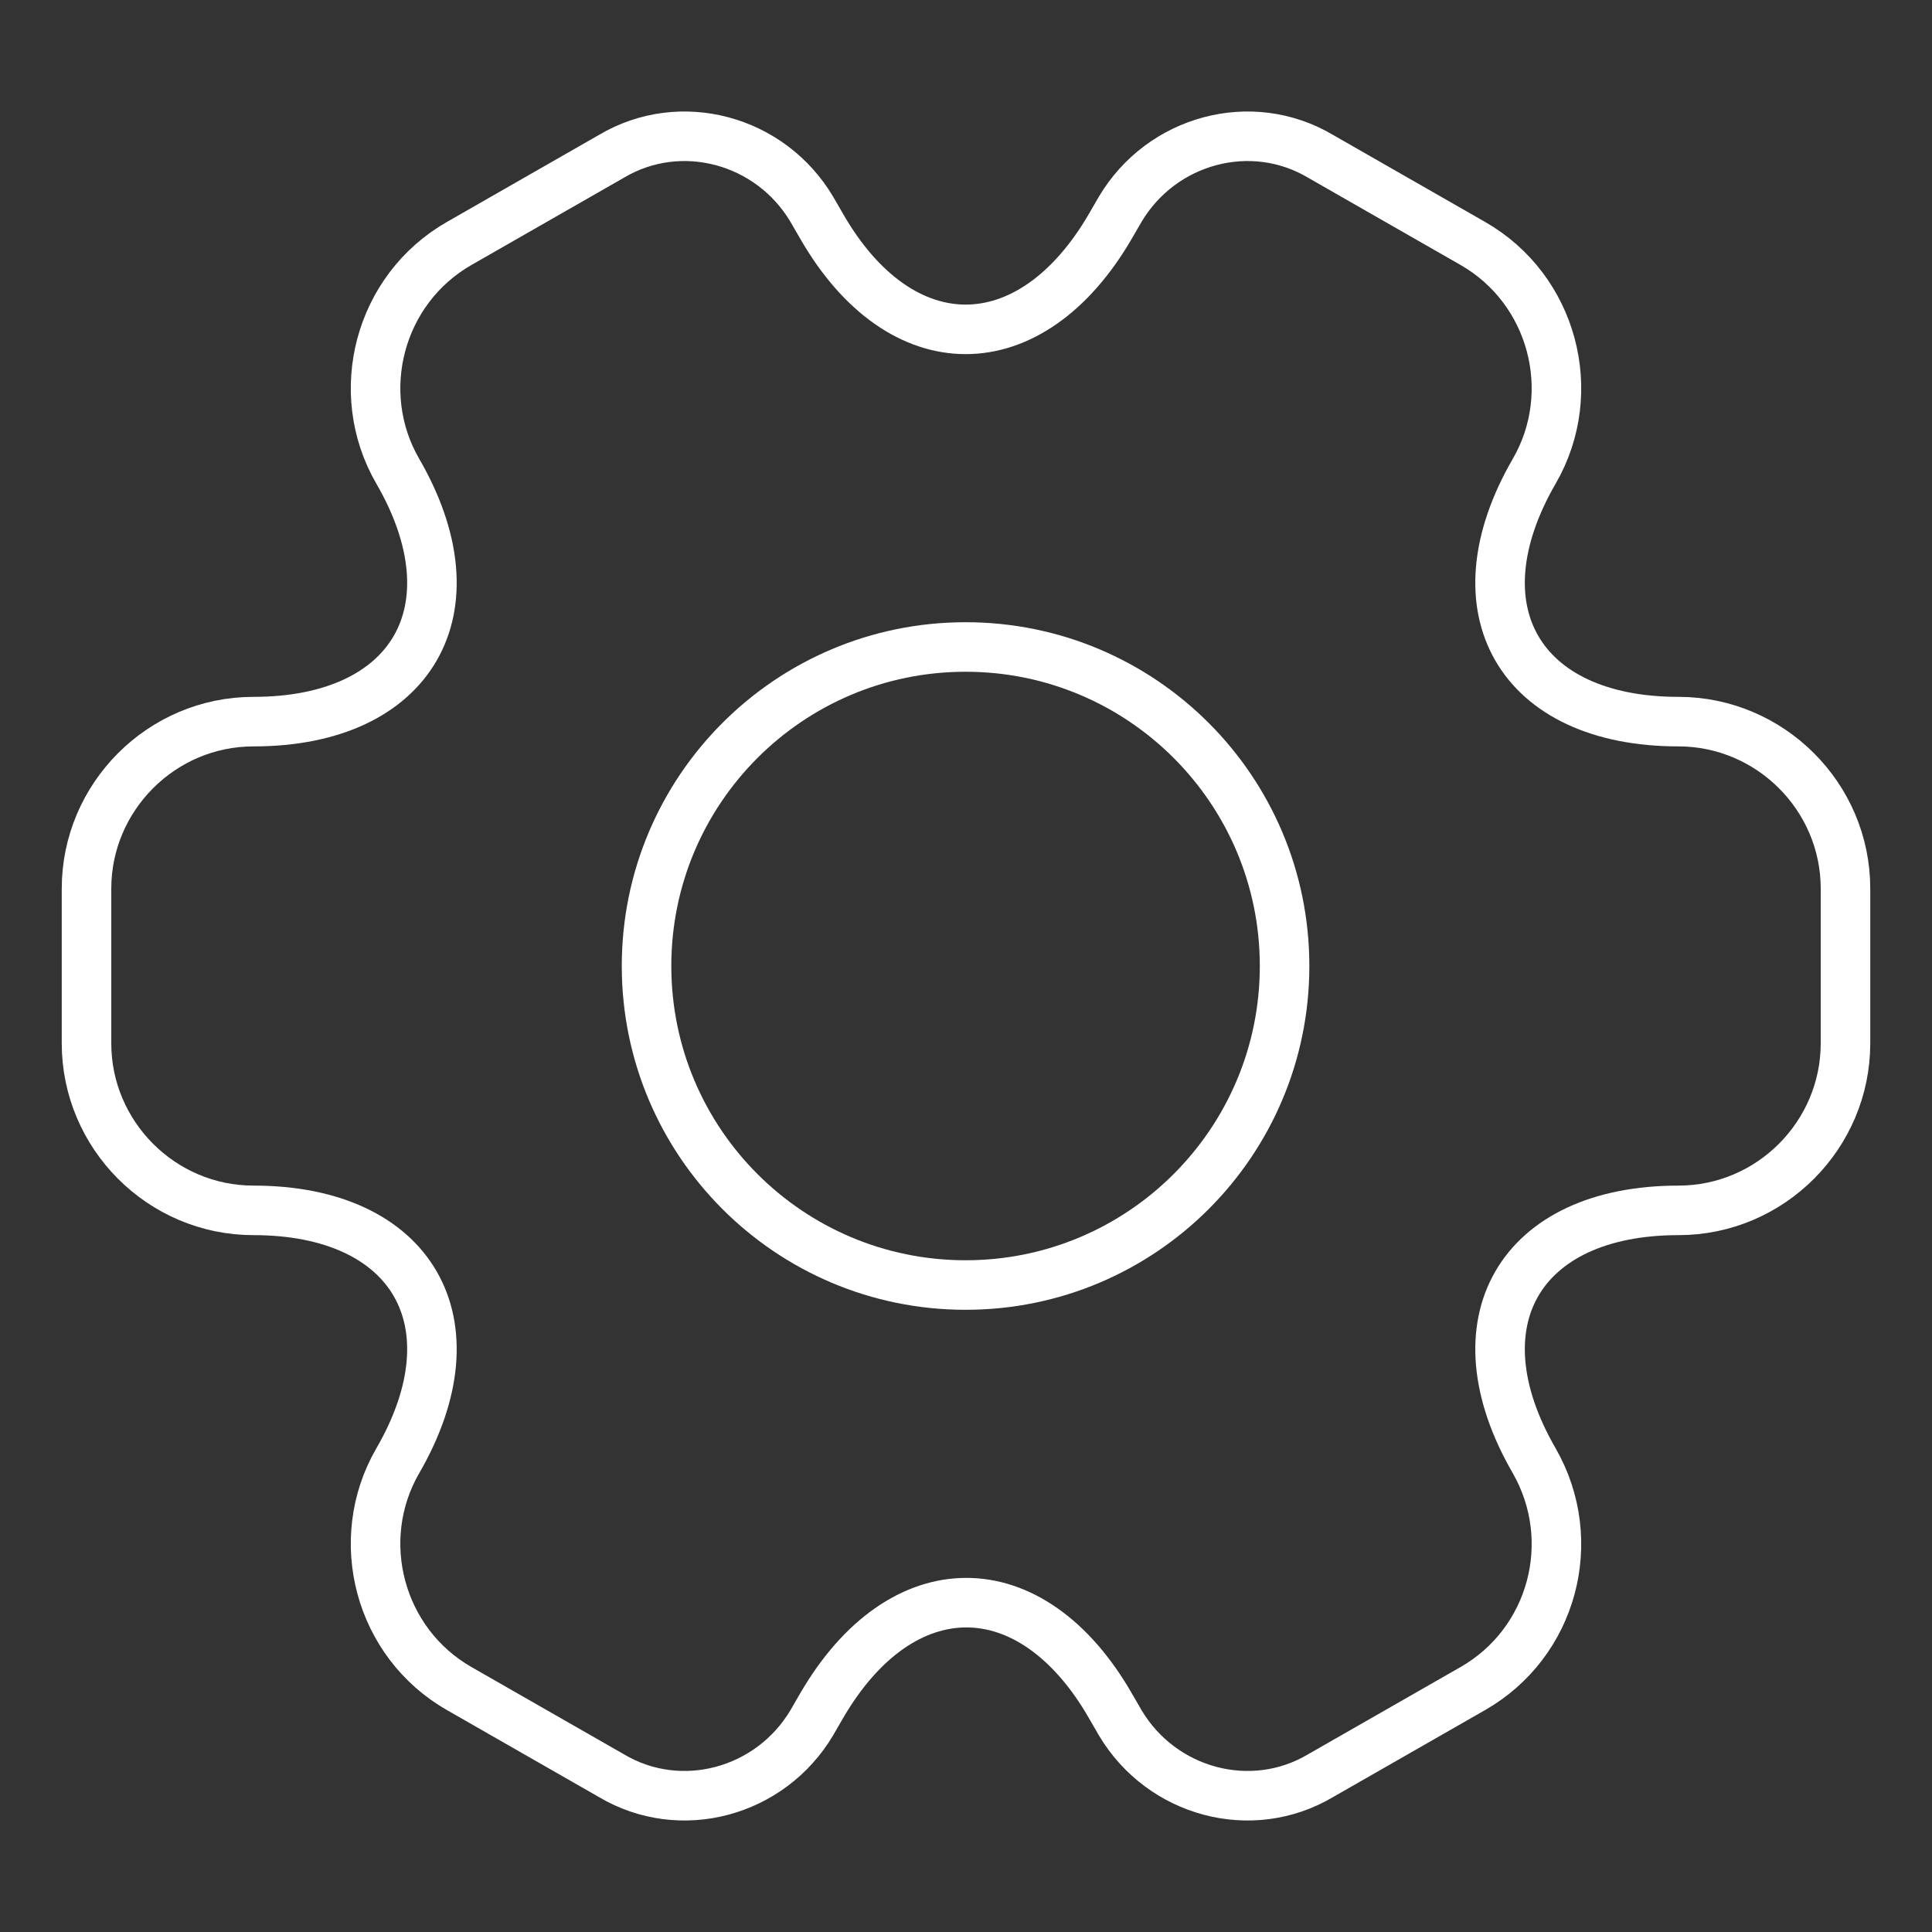 <svg width="117" height="117" viewBox="0 0 117 117" fill="none" xmlns="http://www.w3.org/2000/svg">
<rect x="0" y="0" width="117" height="117" fill="#333333" stroke="none"/>
<path d="M58.474 77.82C69.144 77.82 77.793 69.171 77.793 58.5C77.793 47.83 69.144 39.181 58.474 39.181C47.803 39.181 39.154 47.83 39.154 58.5C39.154 69.171 47.803 77.82 58.474 77.82Z" stroke="white" stroke-width="3" stroke-miterlimit="10" stroke-linecap="round" stroke-linejoin="round"/>
<path d="M5.239 63.185V53.815C5.239 48.279 9.764 43.701 15.354 43.701C24.989 43.701 28.928 36.887 24.084 28.529C21.316 23.738 22.966 17.51 27.811 14.742L37.02 9.471C41.226 6.969 46.656 8.46 49.157 12.665L49.743 13.677C54.534 22.035 62.413 22.035 67.257 13.677L67.843 12.665C70.345 8.46 75.775 6.969 79.98 9.471L89.19 14.742C94.034 17.51 95.684 23.738 92.916 28.529C88.072 36.887 92.011 43.701 101.647 43.701C107.183 43.701 111.761 48.226 111.761 53.815V63.185C111.761 68.721 107.236 73.299 101.647 73.299C92.011 73.299 88.072 80.113 92.916 88.471C95.684 93.315 94.034 99.49 89.19 102.259L79.98 107.529C75.775 110.031 70.345 108.54 67.843 104.335L67.257 103.323C62.466 94.966 54.587 94.966 49.743 103.323L49.157 104.335C46.656 108.54 41.226 110.031 37.02 107.529L27.811 102.259C22.966 99.49 21.316 93.262 24.084 88.471C28.928 80.113 24.989 73.299 15.354 73.299C9.764 73.299 5.239 68.721 5.239 63.185Z" stroke="white" stroke-width="3" stroke-miterlimit="10" stroke-linecap="round" stroke-linejoin="round"/>
</svg>
